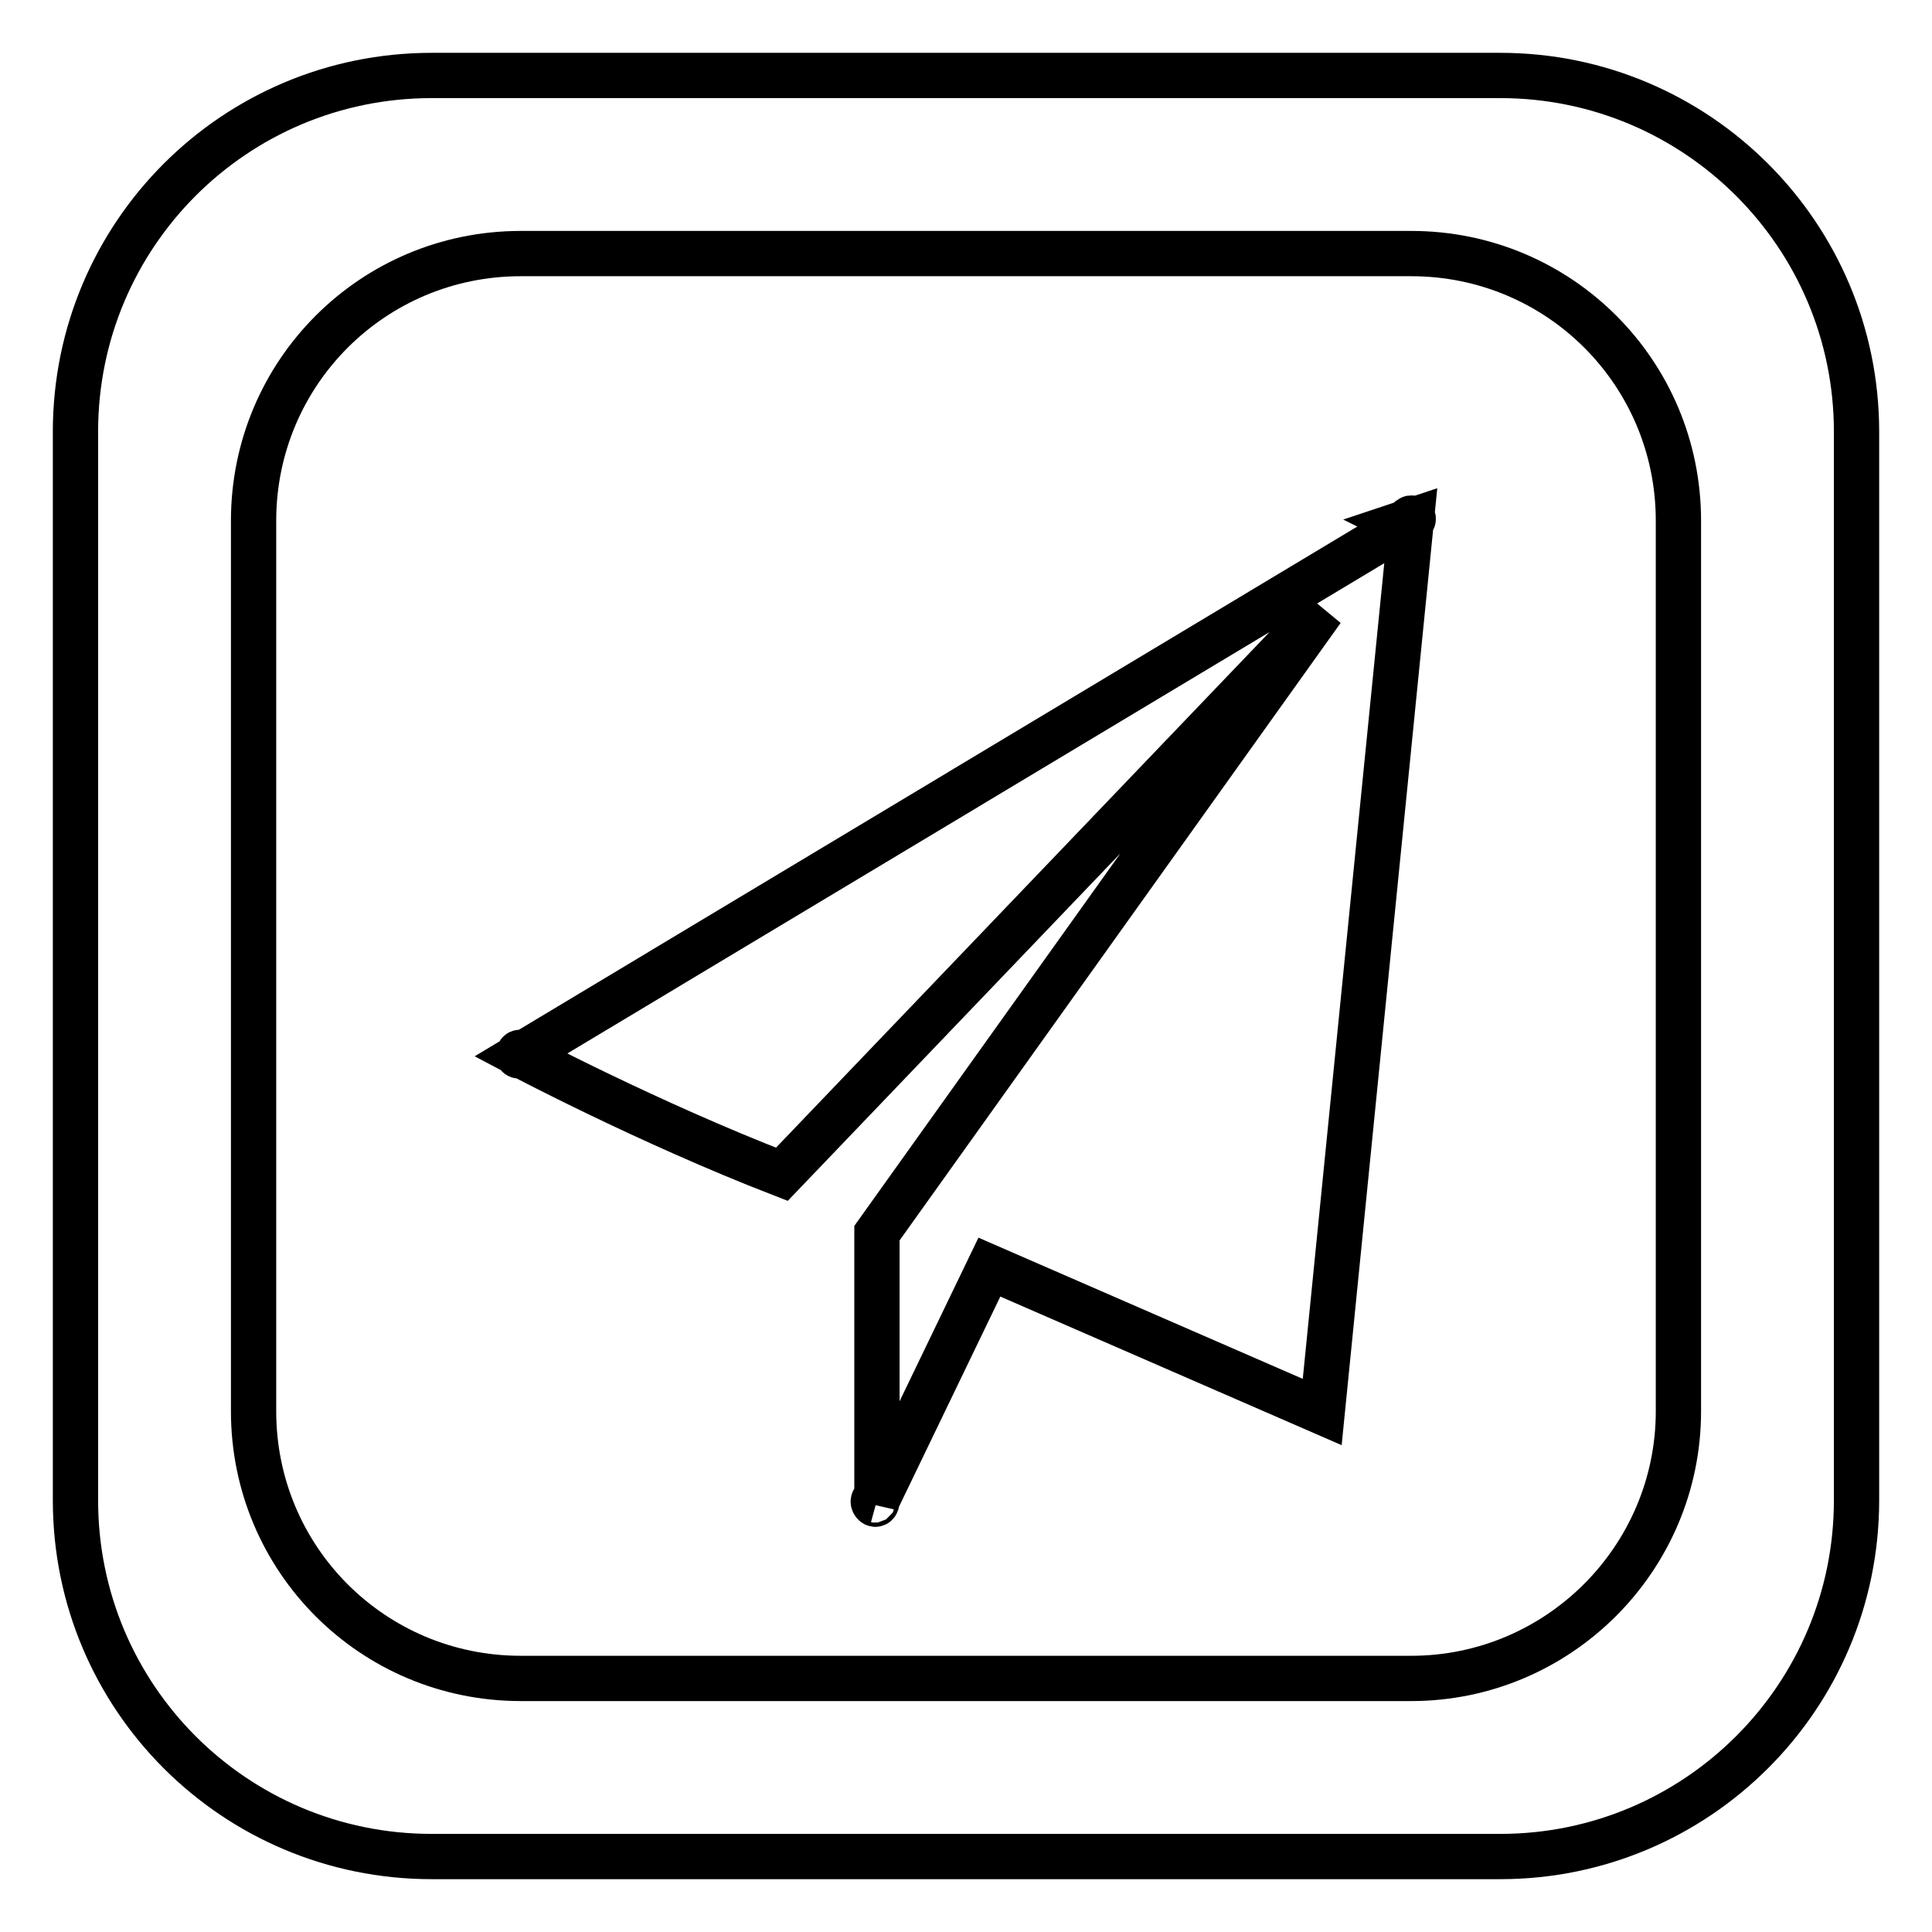 <?xml version="1.0" encoding="utf-8"?>
<!-- Svg Vector Icons : http://www.onlinewebfonts.com/icon -->
<!DOCTYPE svg PUBLIC "-//W3C//DTD SVG 1.1//EN" "http://www.w3.org/Graphics/SVG/1.1/DTD/svg11.dtd">
<svg version="1.1" xmlns="http://www.w3.org/2000/svg" xmlns:xlink="http://www.w3.org/1999/xlink" x="0px" y="0px" viewBox="0 0 256 256" enable-background="new 0 0 256 256" xml:space="preserve">
<g> <path stroke-width="6" fill-opacity="0" stroke="#000000"  d="M186.7,69.1l-0.5,0.3c-0.1,0-0.2,0.1-0.4,0L186.7,69.1C186.8,69.1,186.8,69.1,186.7,69.1z M69,139.8 C69,138.8,68.2,140.3,69,139.8L69,139.8z M116.2,198.8C115.1,198.5,116.2,200.1,116.2,198.8L116.2,198.8z M186.9,68.9 c0.1-0.2,0.2-0.3,0.1,0.1C187.8,68.6,186.5,68.5,186.9,68.9z M246,57.2v141.6c0,26.1-21.2,47.2-47.2,47.2H57.2 C31.1,246,10,224.9,10,198.8V57.2C10,31.1,31.1,10,57.2,10h141.6C224.8,10,246,31.1,246,57.2z M222.4,69 c0-19.6-15.8-35.4-35.4-35.4H69c-19.6,0-35.4,15.8-35.4,35.4v118c0,19.6,15.8,35.4,35.4,35.4h118c19.5,0,35.4-15.9,35.4-35.4V69z  M186.9,68.9c0,0.1,0,0.1-0.1,0.1l0.2,0C186.9,69,186.9,68.9,186.9,68.9z M186.3,69.4L69,139.8c0,0,16.8,8.9,34.6,15.8l71.6-74.8 l-59,82.6v35.4l14.9-30.9l44.1,19.2L187,69l-0.3,0.1C186.6,69.3,186.5,69.4,186.3,69.4z"/></g>
</svg>